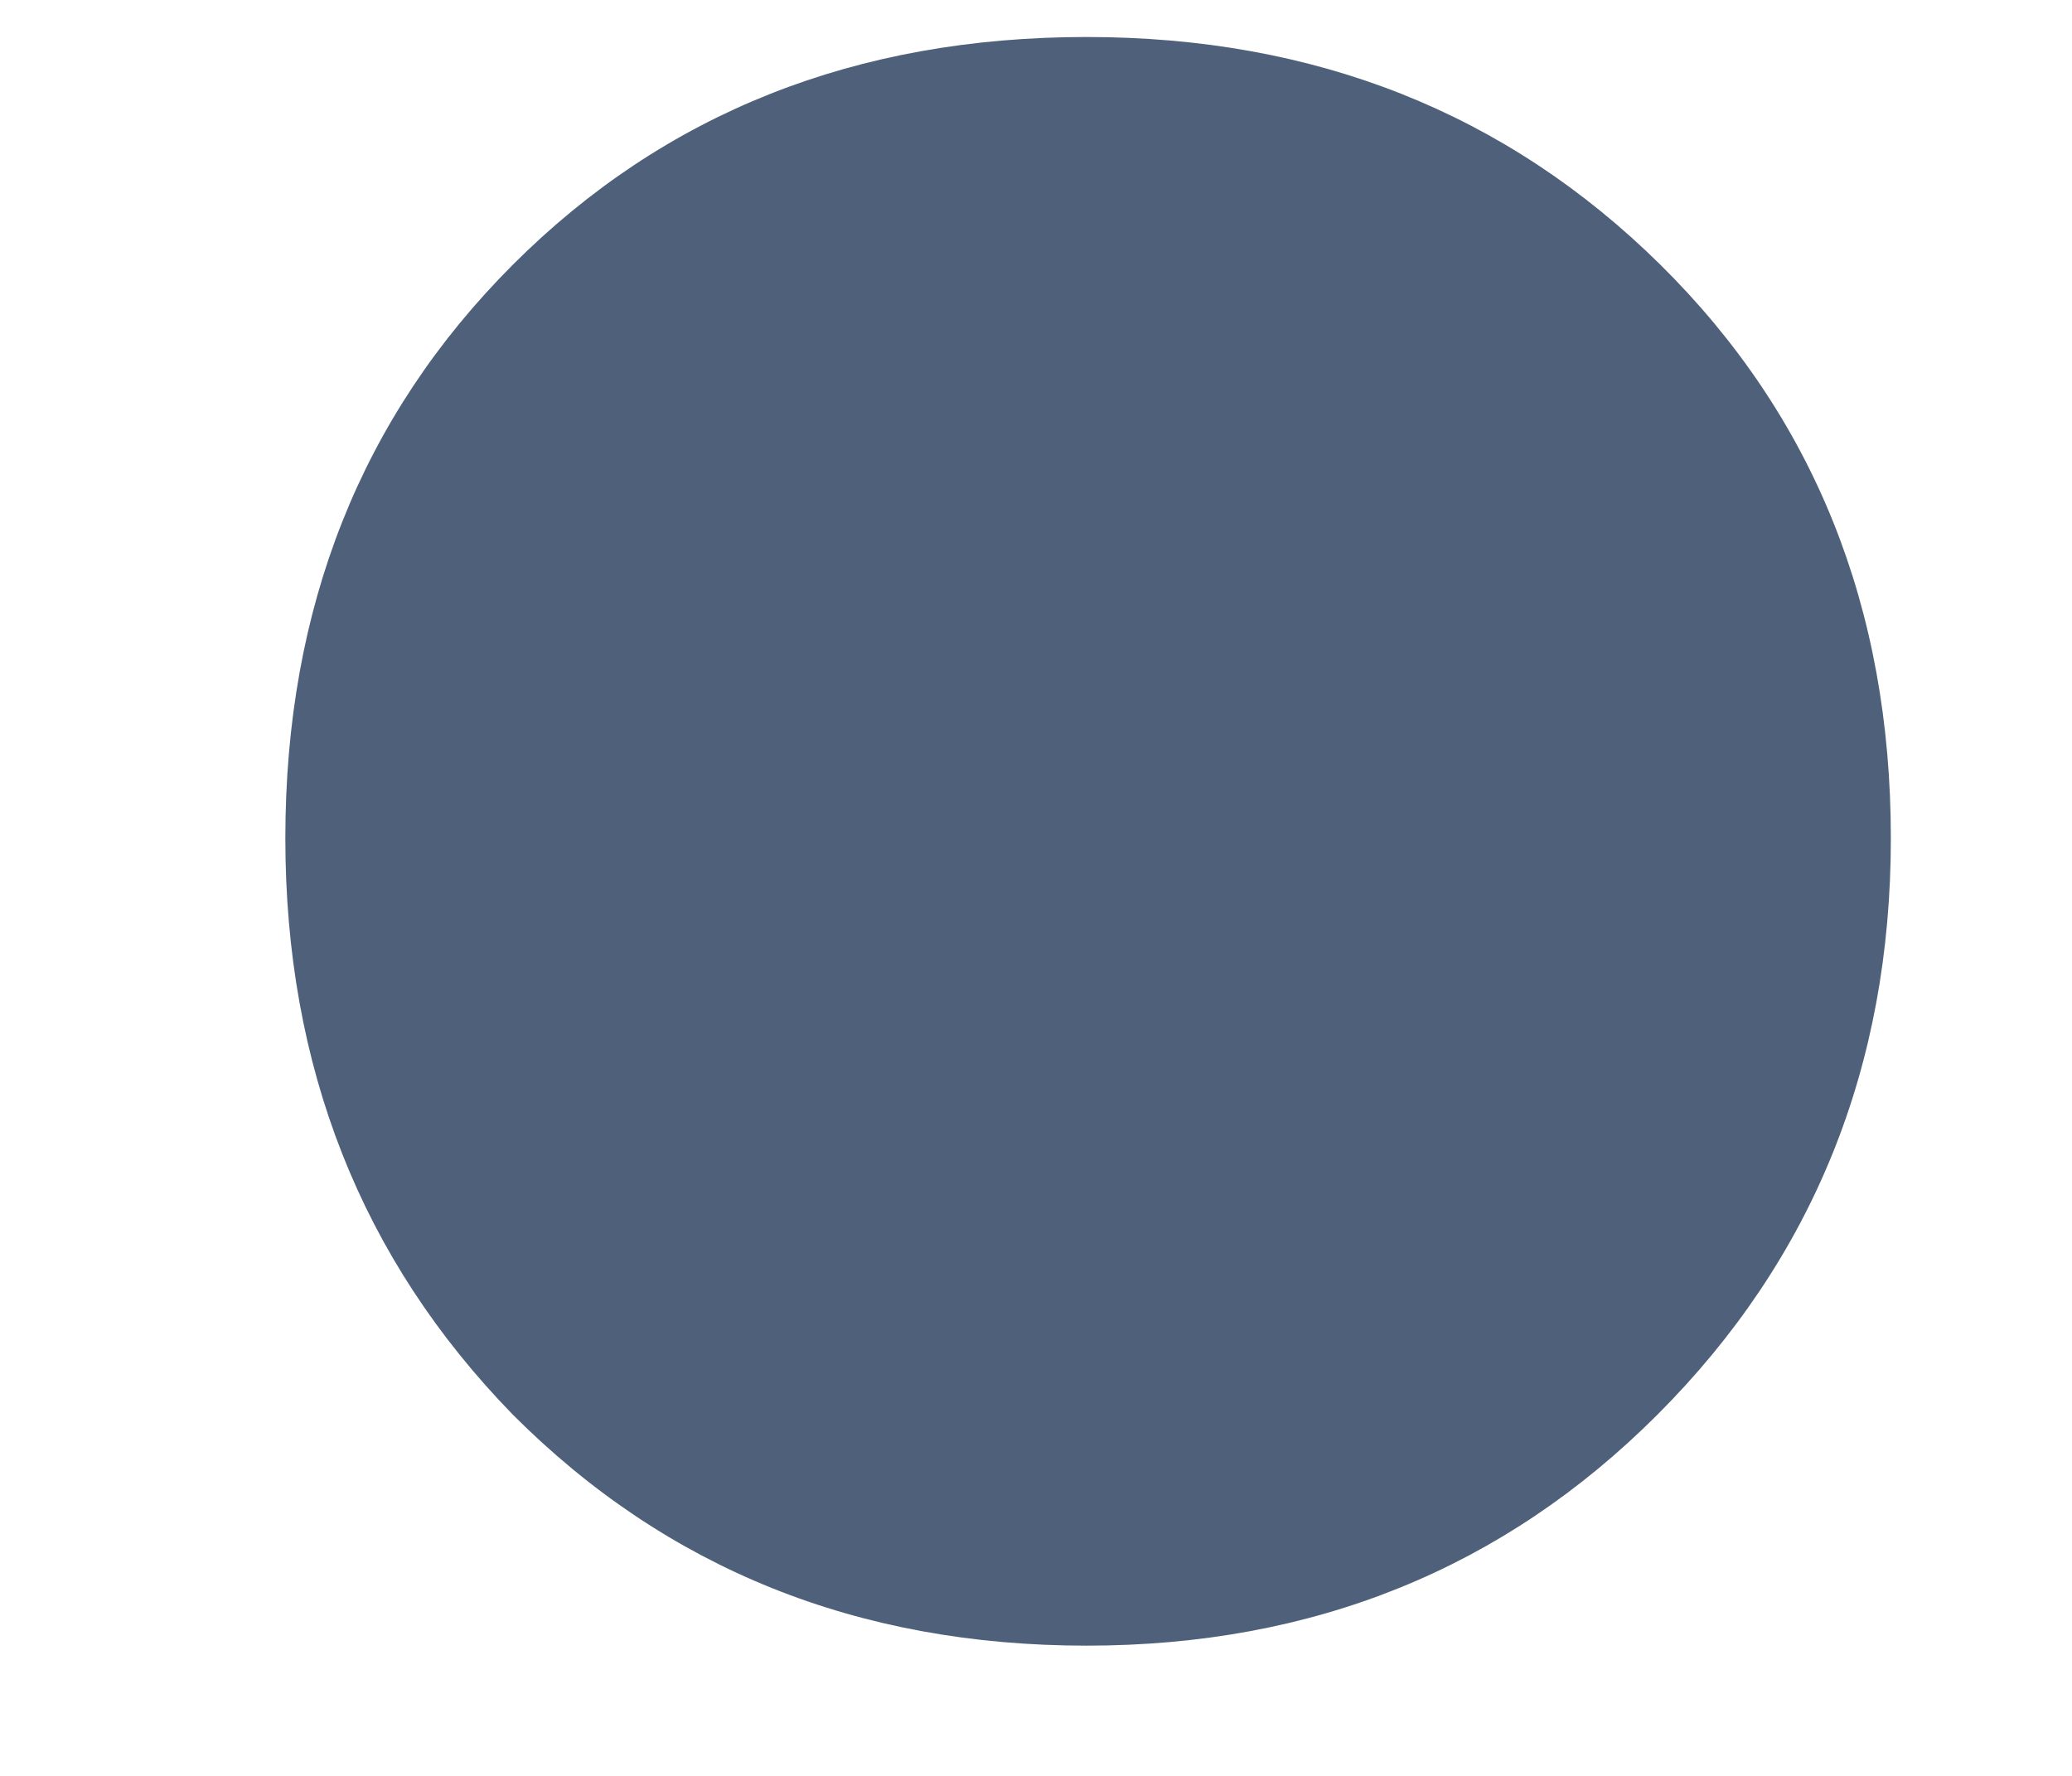 <svg width="7" height="6" viewBox="0 0 7 6" fill="none" xmlns="http://www.w3.org/2000/svg">
<path d="M3.671 5.56C2.898 5.56 2.252 5.3 1.733 4.78C1.22 4.254 0.964 3.604 0.964 2.832C0.964 2.053 1.22 1.407 1.733 0.894C2.246 0.381 2.892 0.125 3.671 0.125C4.443 0.125 5.089 0.381 5.609 0.894C6.128 1.407 6.388 2.053 6.388 2.832C6.388 3.604 6.125 4.254 5.599 4.78C5.079 5.3 4.437 5.56 3.671 5.56Z" fill="#4F617A"/>
</svg>
